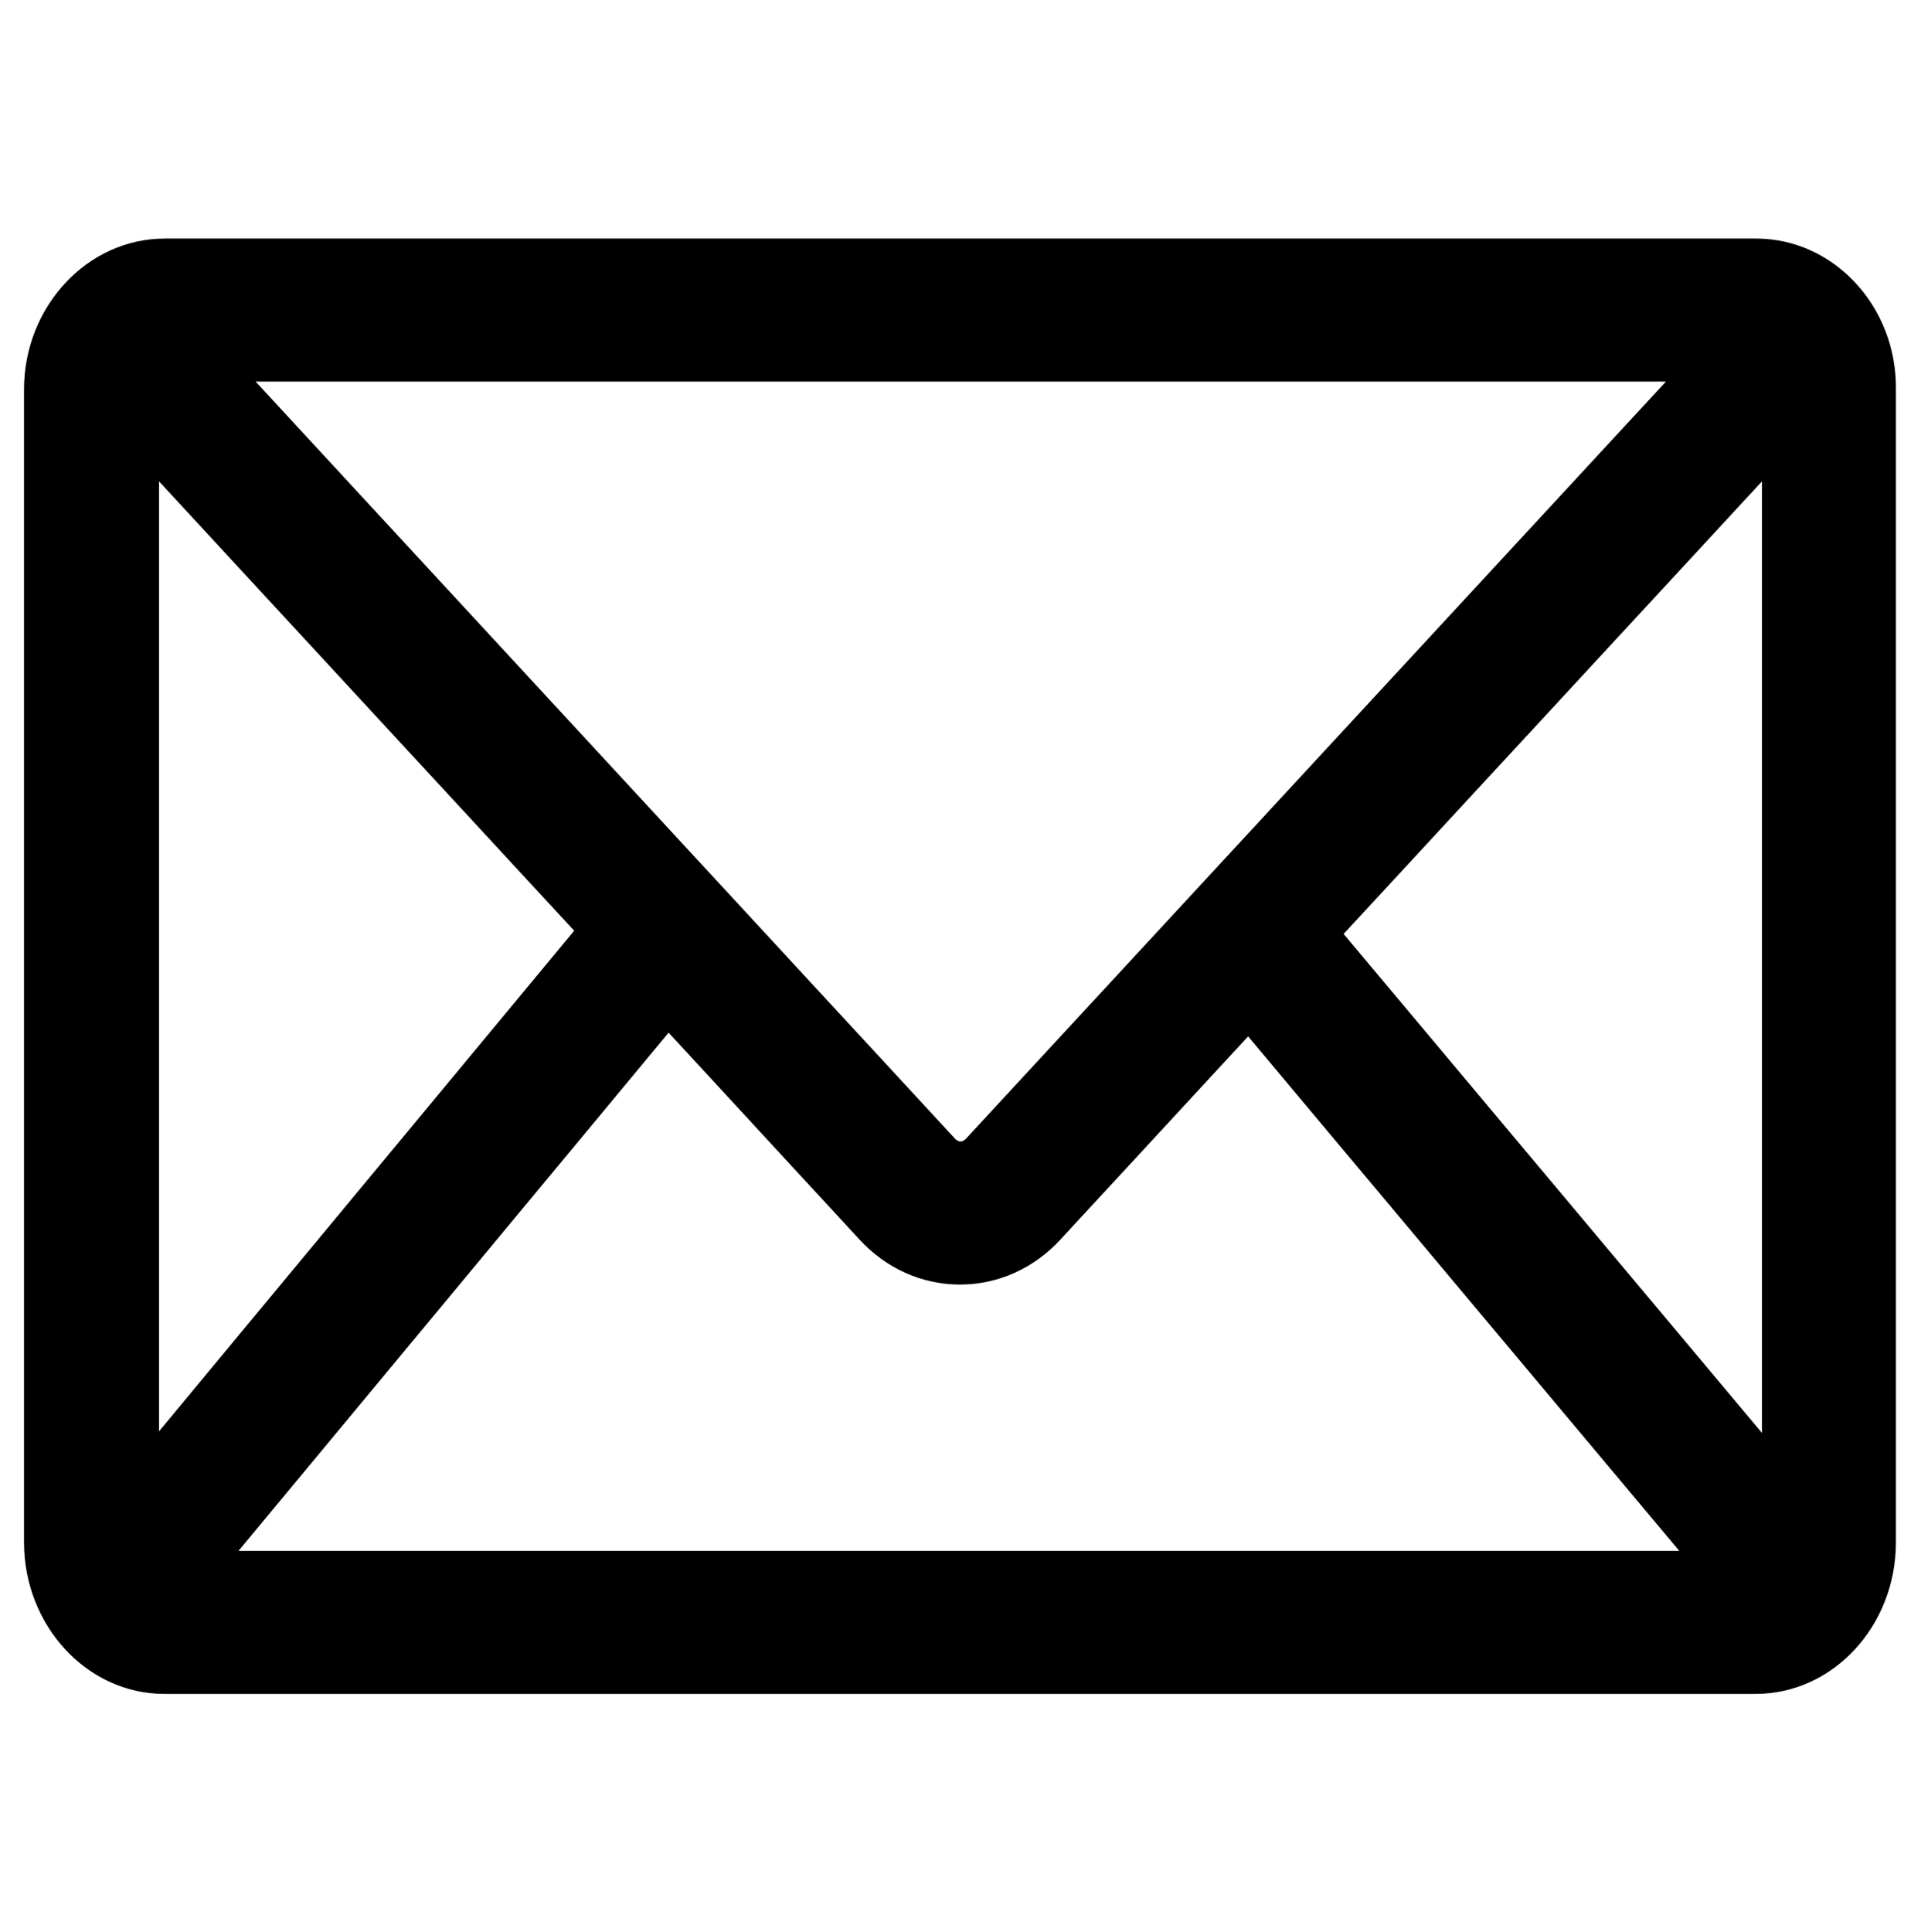 <?xml version="1.0" encoding="utf-8"?>
<!-- Generator: Adobe Illustrator 28.0.0, SVG Export Plug-In . SVG Version: 6.00 Build 0)  -->
<svg version="1.1" id="Ebene_1" xmlns="http://www.w3.org/2000/svg" xmlns:xlink="http://www.w3.org/1999/xlink" x="0px" y="0px"
	 viewBox="0 0 360 362" style="enable-background:new 0 0 360 362;" xml:space="preserve">
<path d="M329.1,44.7H30.9C16.4,44.7,4.5,57.4,4.5,73V289c0,15.6,11.8,28.4,26.3,28.4h298.2c14.5,0,26.3-12.7,26.3-28.4V73
	C355.5,57.4,343.6,44.7,329.1,44.7z M330.2,90.2v178.3L251.8,175L330.2,90.2z M125.3,193.5l35.8,38.8c5,5.4,11.7,8.4,18.8,8.4
	c7.1,0,13.8-3,18.8-8.4l35.2-38.1l80.8,96.4h-270L125.3,193.5z M180,213.9L180,213.9c-0.2,0-0.5-0.1-0.9-0.4L47.9,71.5h264.3
	l-131.3,142C180.5,213.8,180.2,213.9,180,213.9z M107.6,174.4l-77.8,93.8v-178L107.6,174.4z"/>
</svg>
